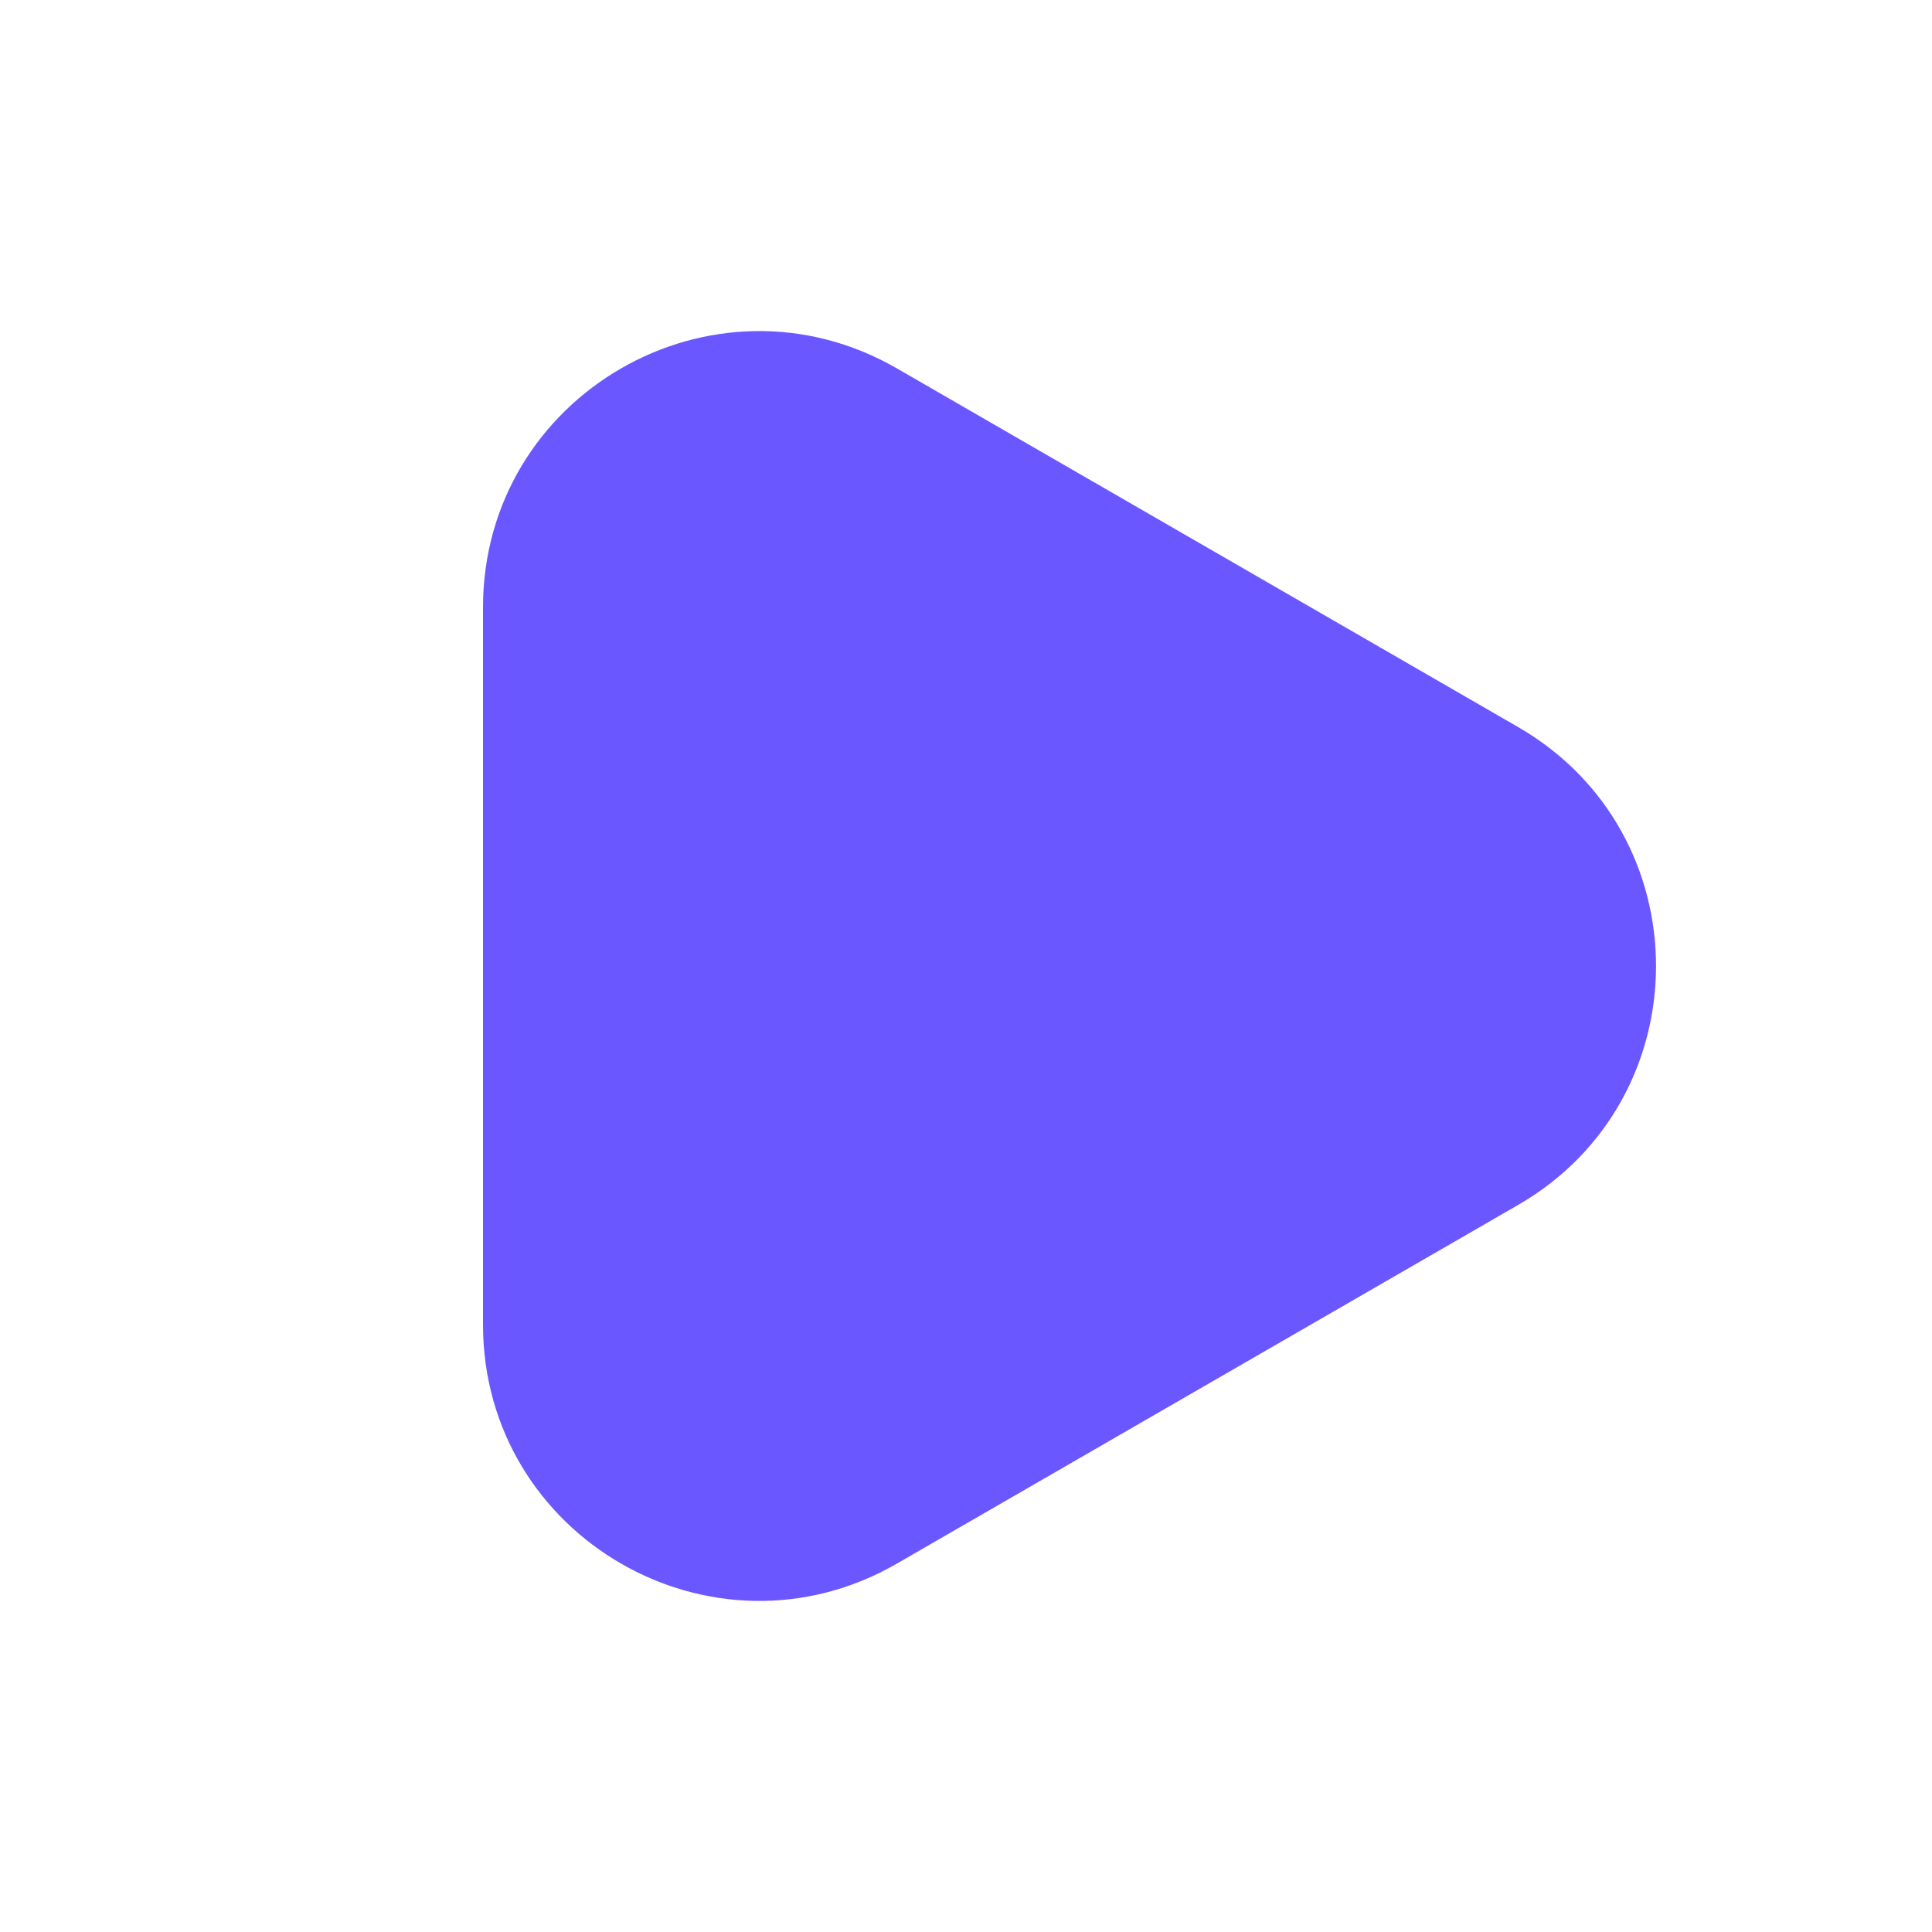 <svg width="28" height="28" viewBox="0 0 28 28" fill="none" xmlns="http://www.w3.org/2000/svg">
<path d="M22 10.536C24.667 12.075 24.667 15.925 22 17.464L13 22.66C10.333 24.2 7 22.275 7 19.196L7 8.804C7 5.725 10.333 3.8 13 5.34L22 10.536Z" fill="#6B57FF"/>
</svg>
